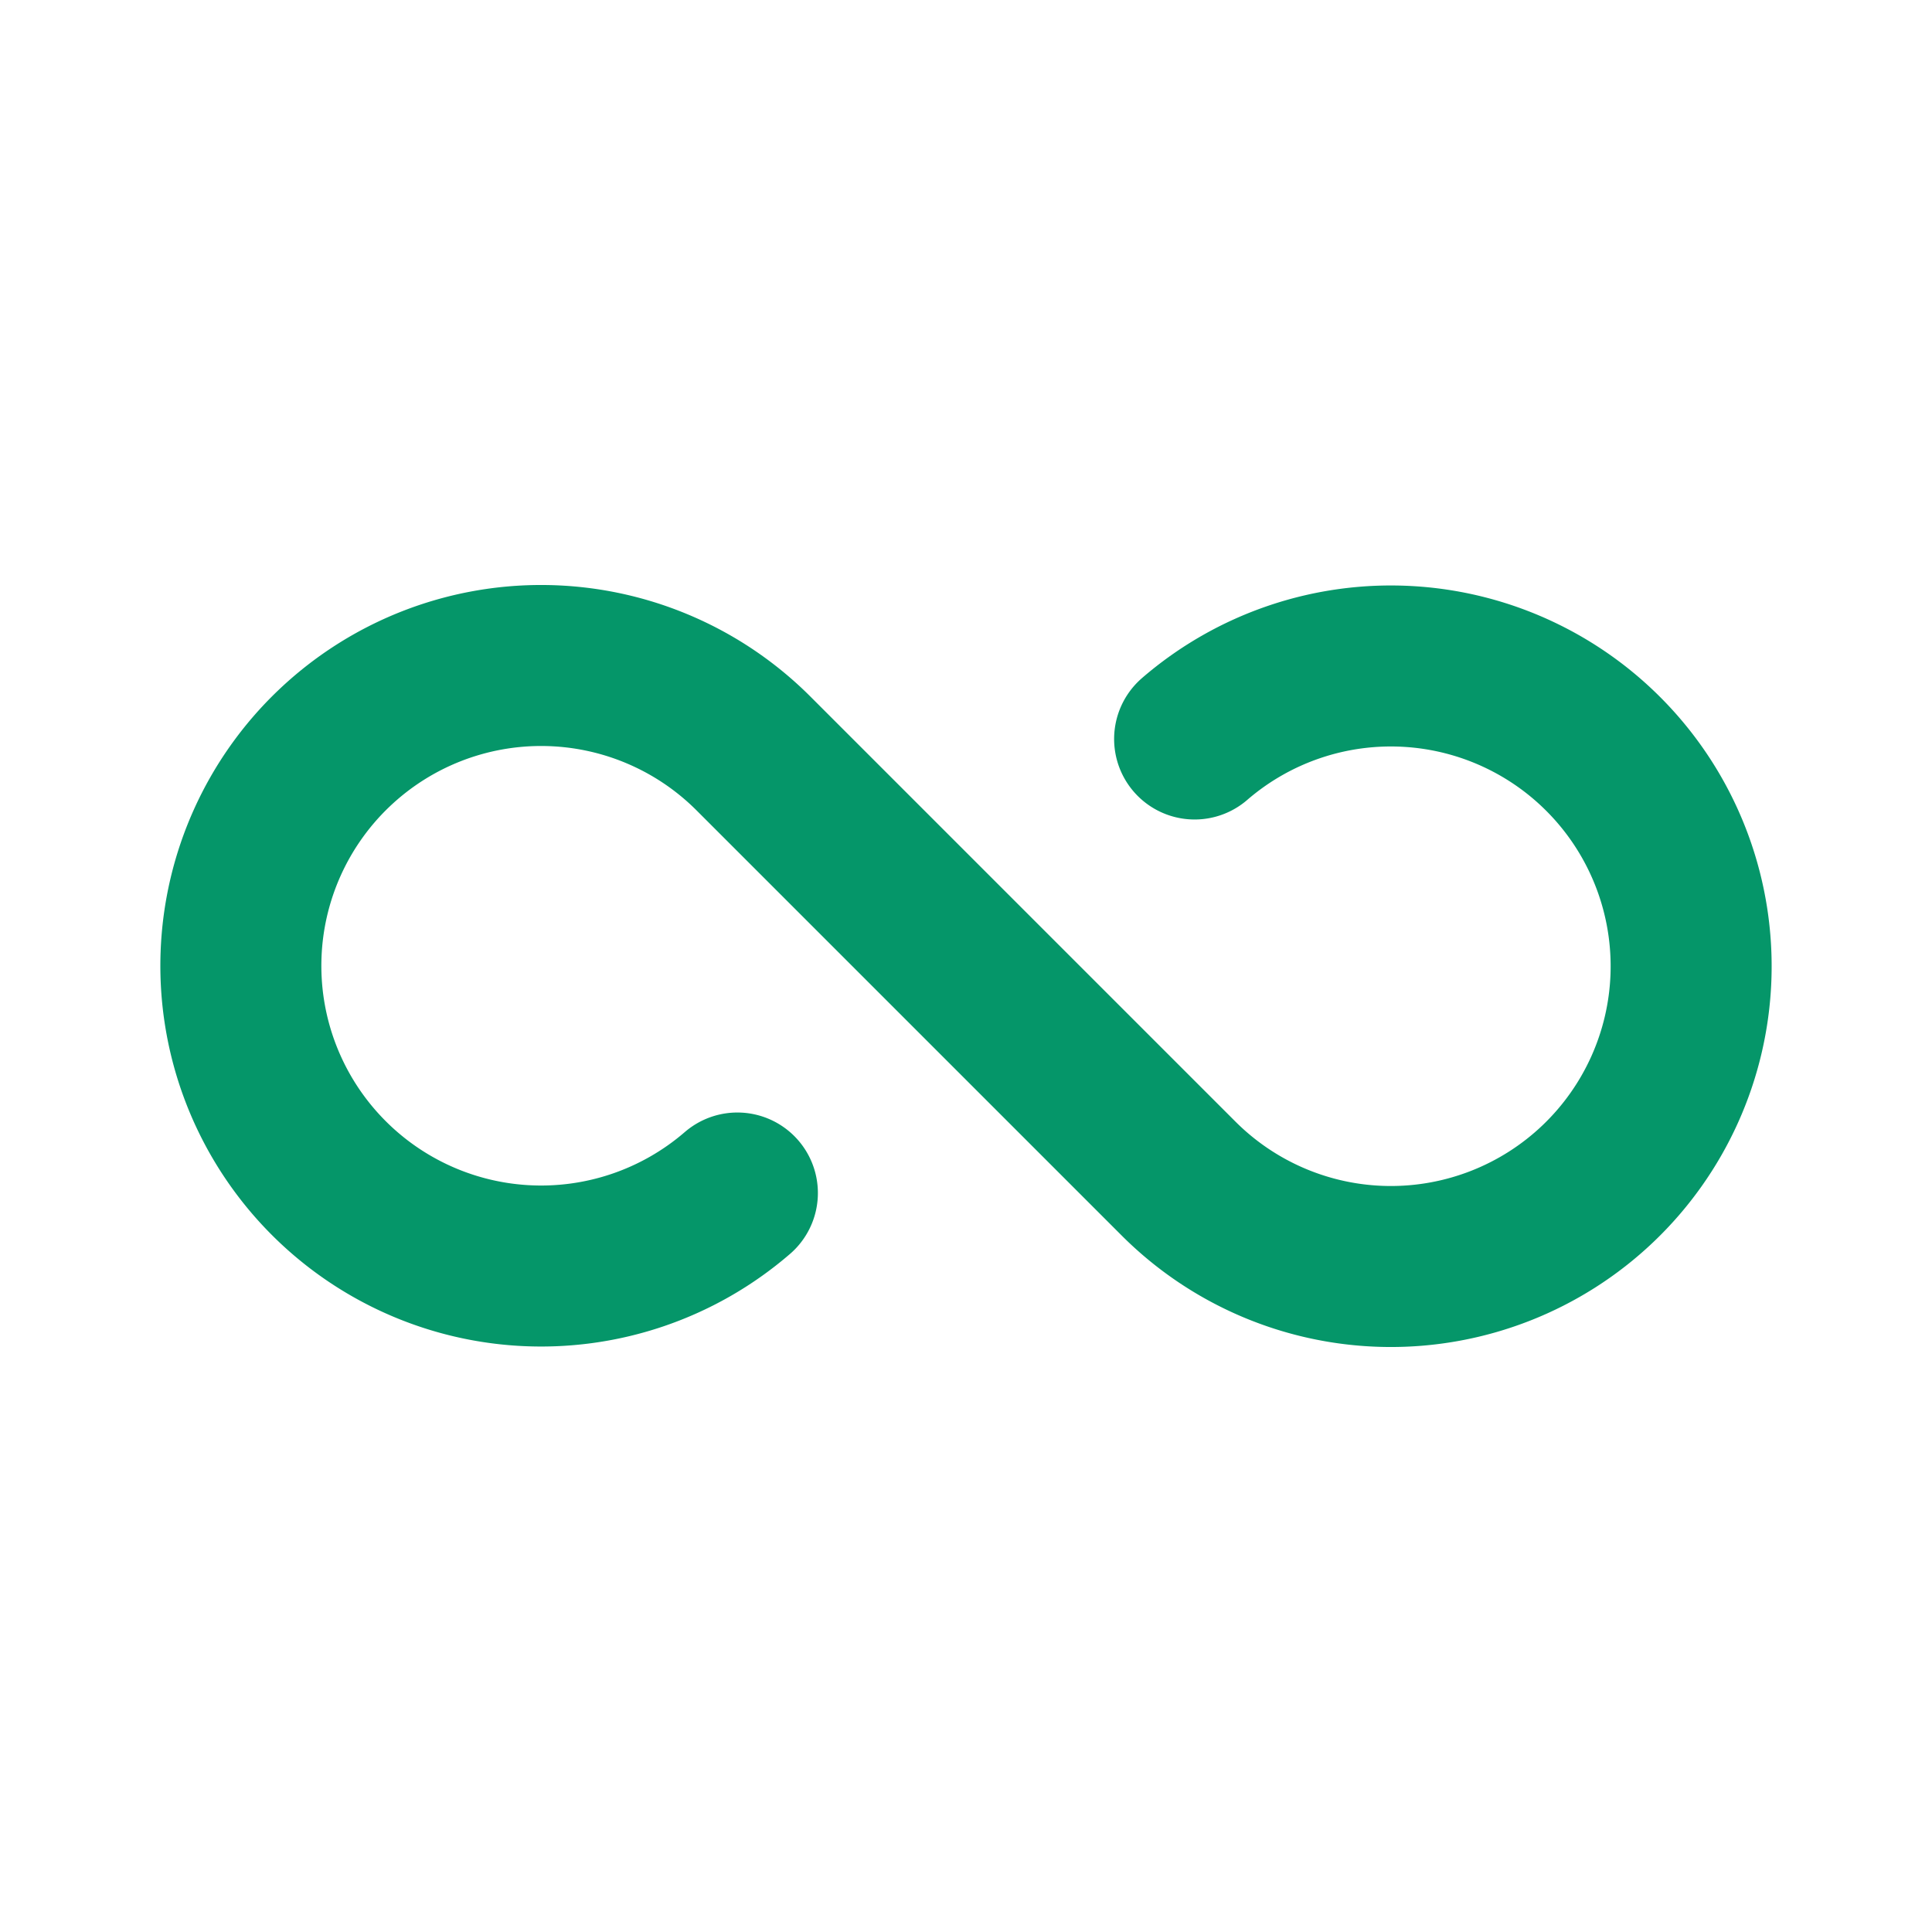 <?xml version="1.0" encoding="utf-8"?><!-- Uploaded to: SVG Repo, www.svgrepo.com, Generator: SVG Repo Mixer Tools -->
<svg fill="#059669" width="800px" height="800px" viewBox="0 0 24 24" id="infinite-3" data-name="Flat Line" xmlns="http://www.w3.org/2000/svg" class="icon flat-line"><path id="primary" d="M14.84,9.18a3.73,3.73,0,1,1-.2,5.46L9.36,9.36a3.73,3.73,0,1,0-.2,5.46" style="fill: none; stroke: #059669; stroke-linecap: round; stroke-linejoin: round; stroke-width: 2;"></path></svg>